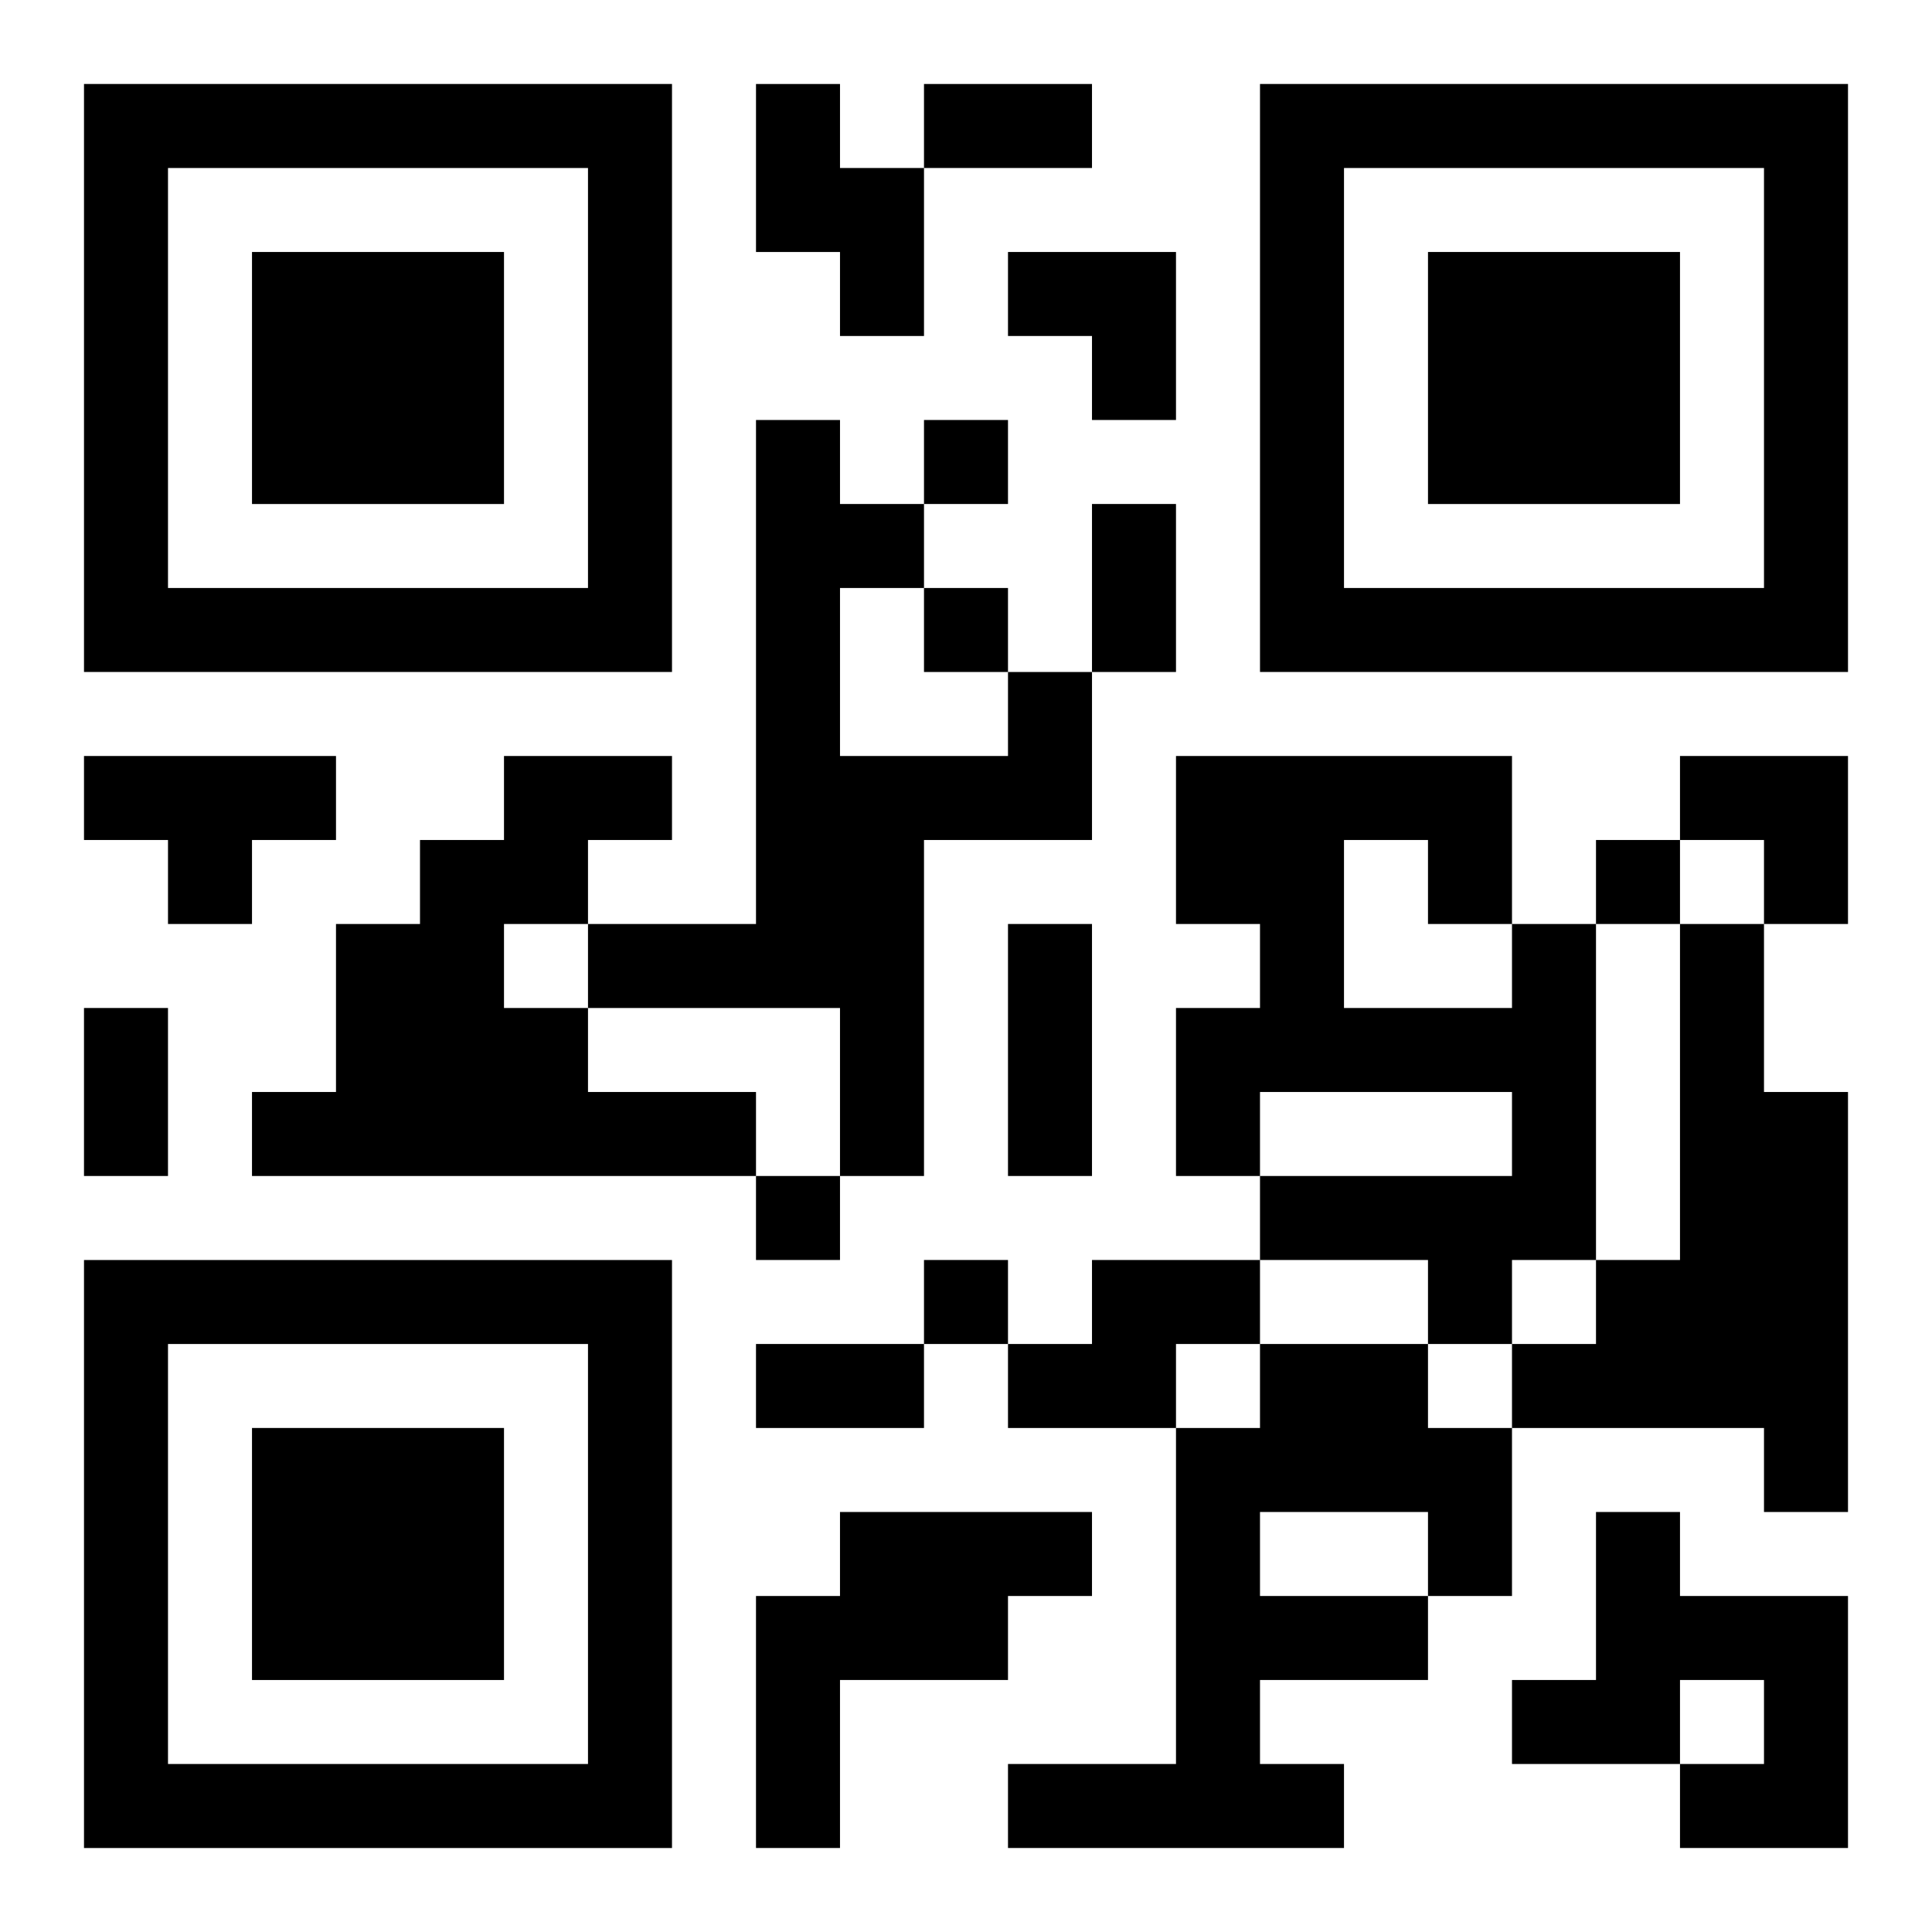 <?xml version="1.0" encoding="UTF-8"?>
<svg width="250" height="250" baseProfile="full" version="1.1" viewBox="-1 -1 23 23" xmlns="http://www.w3.org/2000/svg" xmlns:xlink="http://www.w3.org/1999/xlink"><symbol id="a"><path d="m0 7v7h7v-7h-7zm1 1h5v5h-5v-5zm1 1v3h3v-3h-3z"/></symbol><use y="-7" xlink:href="#a"/><use y="7" xlink:href="#a"/><use x="14" y="-7" xlink:href="#a"/><path d="m8 0h1v1h1v2h-1v-1h-1v-2m3 7h1v2h-2v4h-1v-2h-3v-1h2v-6h1v1h1v1h-1v2h2v-1m-11 1h3v1h-1v1h-1v-1h-1v-1m5 0h2v1h-1v1h-1v1h1v1h2v1h-6v-1h1v-2h1v-1h1v-1m12 2h1v4h-1v1h-1v-1h-2v-1h3v-1h-3v1h-1v-2h1v-1h-1v-2h4v2m-2-1v2h2v-1h-1v-1h-1m4 1h1v2h1v5h-1v-1h-3v-1h1v-1h1v-4m-7 4h2v1h-1v1h-2v-1h1v-1m2 1h2v1h1v2h-1v1h-2v1h1v1h-4v-1h2v-4h1v-1m0 2v1h2v-1h-2m-5 0h3v1h-1v1h-2v2h-1v-3h1v-1m9 0h1v1h2v3h-2v-1h1v-1h-1v1h-2v-1h1v-2m-8-13v1h1v-1h-1m0 2v1h1v-1h-1m8 3v1h1v-1h-1m-10 4v1h1v-1h-1m2 1v1h1v-1h-1m0-14h2v1h-2v-1m2 5h1v2h-1v-2m-1 5h1v3h-1v-3m-11 1h1v2h-1v-2m8 4h2v1h-2v-1m3-13h2v2h-1v-1h-1zm8 6h2v2h-1v-1h-1z"/></svg>
